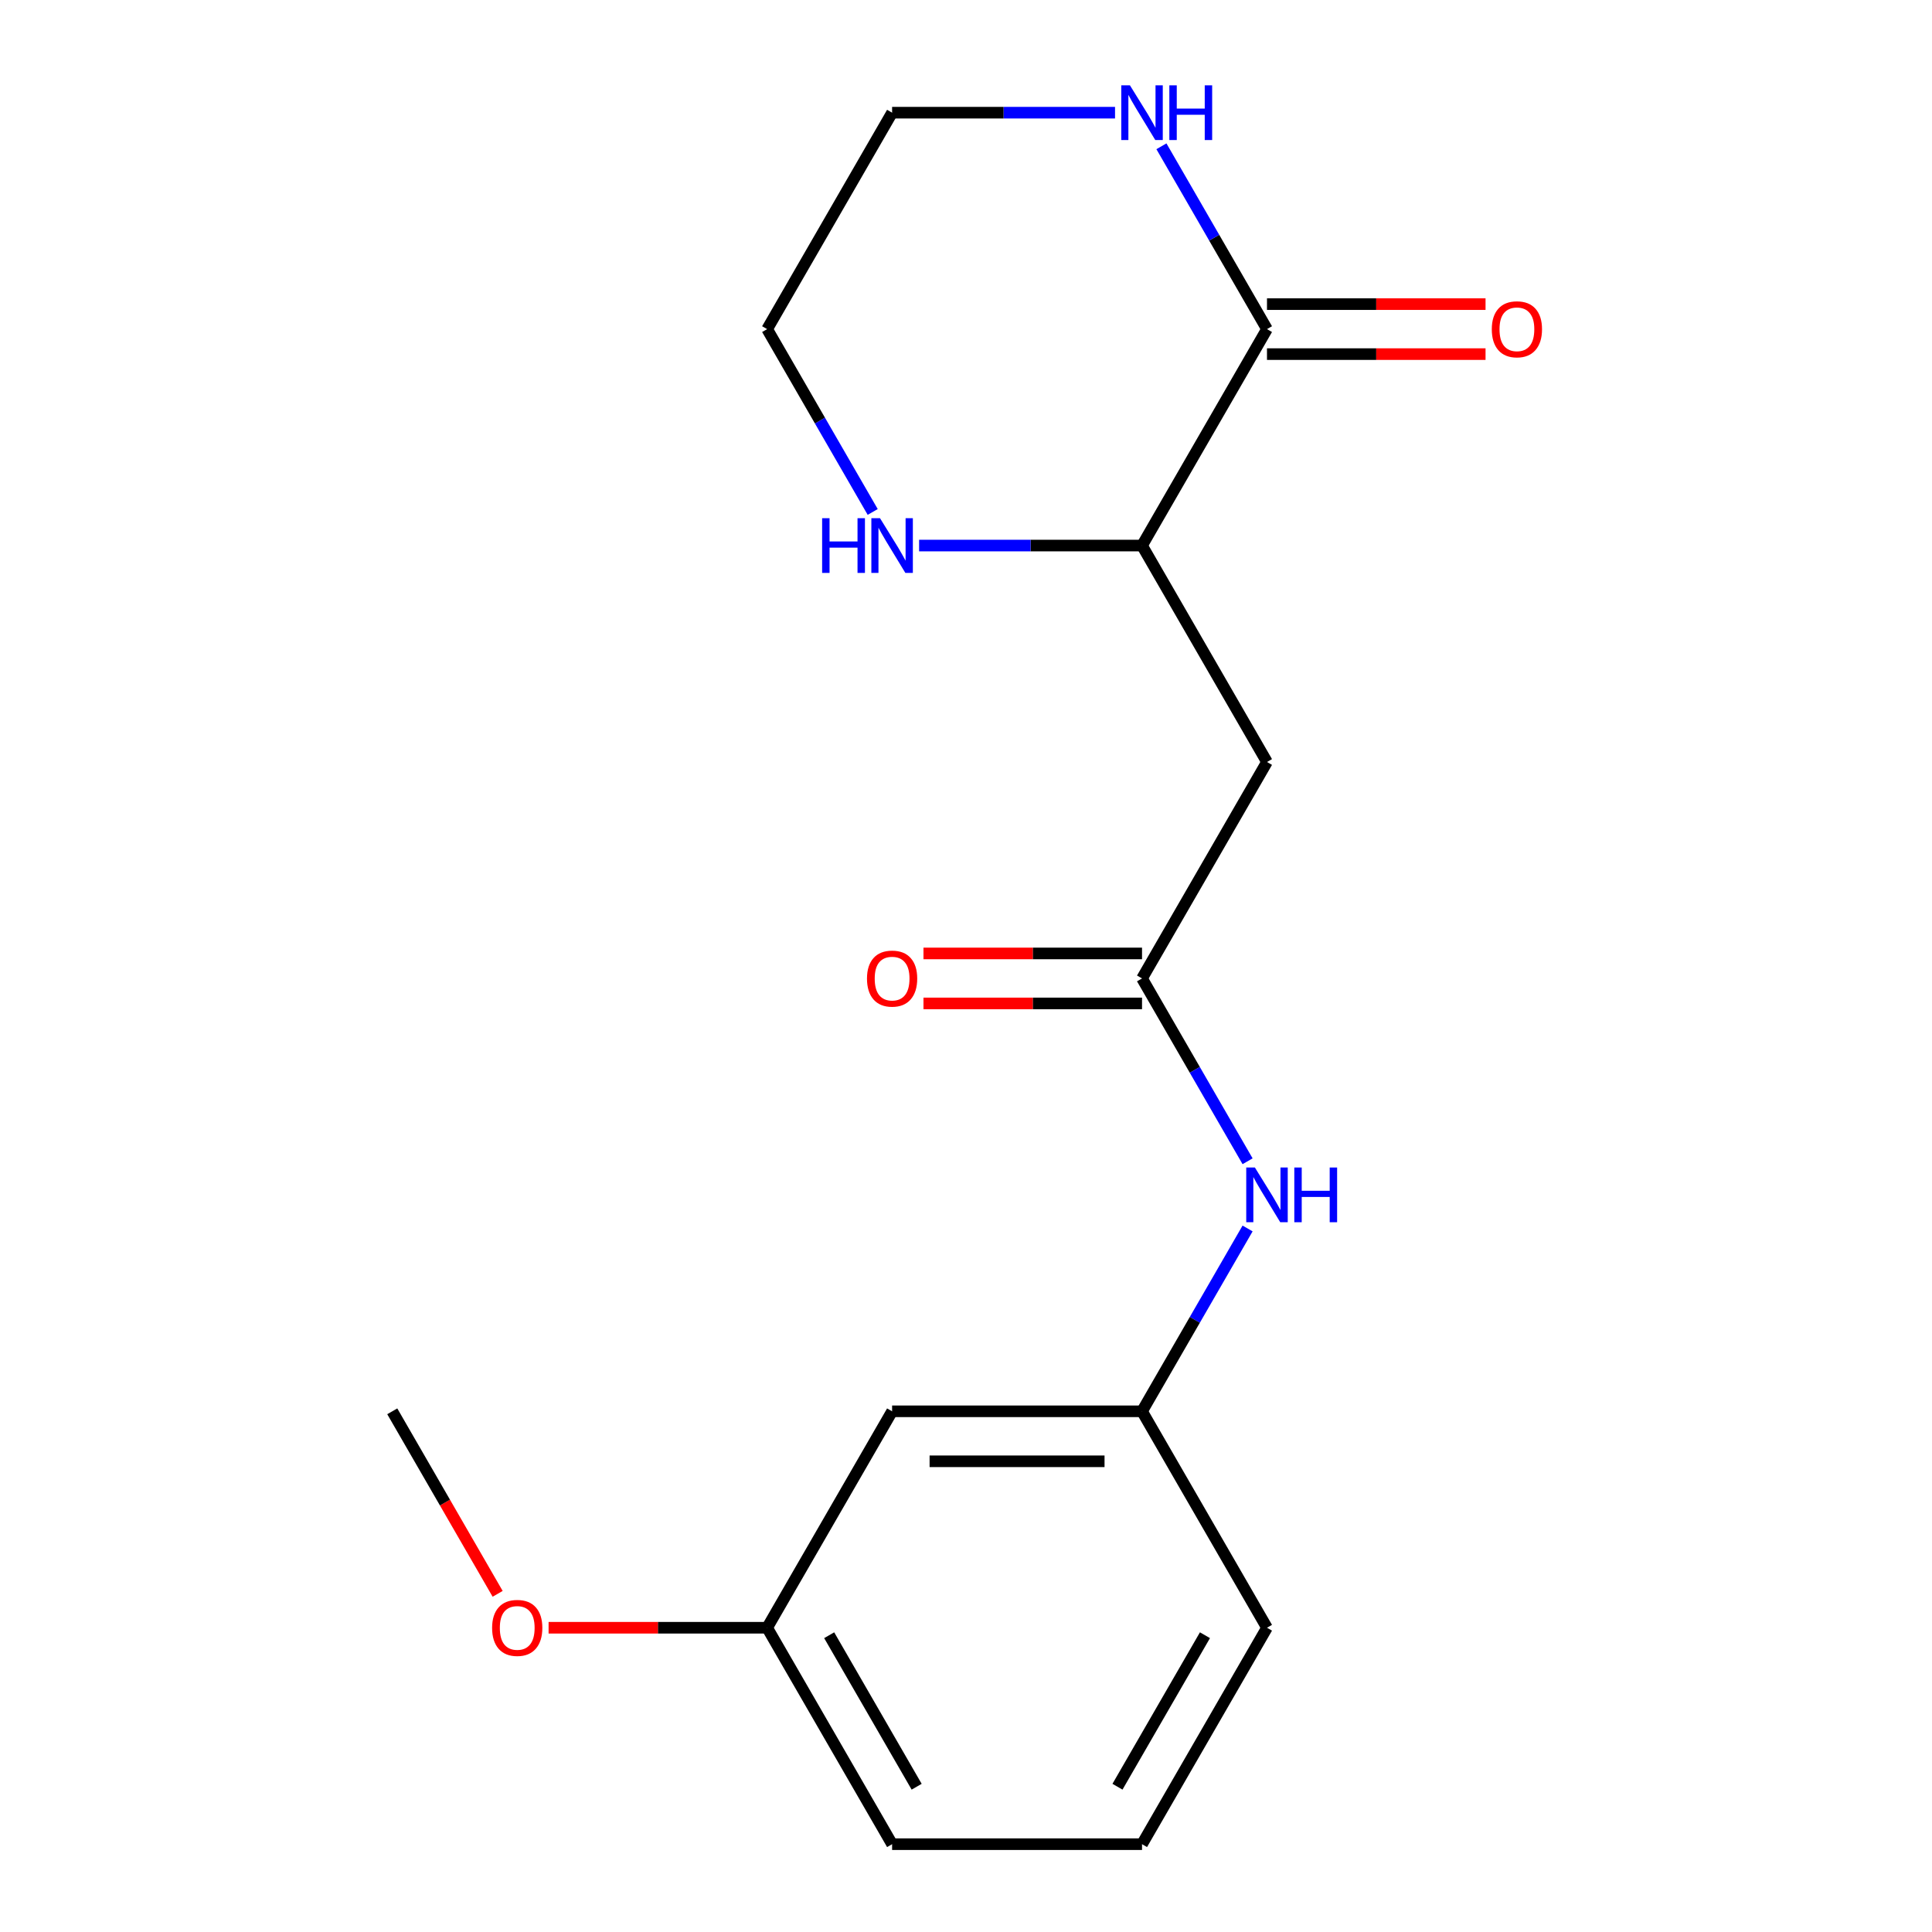 <?xml version='1.0' encoding='iso-8859-1'?>
<svg version='1.1' baseProfile='full'
              xmlns='http://www.w3.org/2000/svg'
                      xmlns:rdkit='http://www.rdkit.org/xml'
                      xmlns:xlink='http://www.w3.org/1999/xlink'
                  xml:space='preserve'
width='1000px' height='1000px' viewBox='0 0 1000 1000'>
<!-- END OF HEADER -->
<rect style='opacity:1.0;fill:#FFFFFF;stroke:none' width='1000' height='1000' x='0' y='0'> </rect>
<path class='bond-2' d='M 655.79,170.352 L 591.111,282.38' style='fill:none;fill-rule:evenodd;stroke:#000000;stroke-width:6px;stroke-linecap:butt;stroke-linejoin:miter;stroke-opacity:1' />
<path class='bond-3' d='M 655.79,170.352 L 628.472,123.036' style='fill:none;fill-rule:evenodd;stroke:#000000;stroke-width:6px;stroke-linecap:butt;stroke-linejoin:miter;stroke-opacity:1' />
<path class='bond-3' d='M 628.472,123.036 L 601.153,75.719' style='fill:none;fill-rule:evenodd;stroke:#0000FF;stroke-width:6px;stroke-linecap:butt;stroke-linejoin:miter;stroke-opacity:1' />
<path class='bond-6' d='M 655.79,183.288 L 712.352,183.288' style='fill:none;fill-rule:evenodd;stroke:#000000;stroke-width:6px;stroke-linecap:butt;stroke-linejoin:miter;stroke-opacity:1' />
<path class='bond-6' d='M 712.352,183.288 L 768.914,183.288' style='fill:none;fill-rule:evenodd;stroke:#FF0000;stroke-width:6px;stroke-linecap:butt;stroke-linejoin:miter;stroke-opacity:1' />
<path class='bond-6' d='M 655.79,157.416 L 712.352,157.416' style='fill:none;fill-rule:evenodd;stroke:#000000;stroke-width:6px;stroke-linecap:butt;stroke-linejoin:miter;stroke-opacity:1' />
<path class='bond-6' d='M 712.352,157.416 L 768.914,157.416' style='fill:none;fill-rule:evenodd;stroke:#FF0000;stroke-width:6px;stroke-linecap:butt;stroke-linejoin:miter;stroke-opacity:1' />
<path class='bond-0' d='M 655.79,394.408 L 591.111,282.38' style='fill:none;fill-rule:evenodd;stroke:#000000;stroke-width:6px;stroke-linecap:butt;stroke-linejoin:miter;stroke-opacity:1' />
<path class='bond-1' d='M 655.79,394.408 L 591.111,506.435' style='fill:none;fill-rule:evenodd;stroke:#000000;stroke-width:6px;stroke-linecap:butt;stroke-linejoin:miter;stroke-opacity:1' />
<path class='bond-4' d='M 591.111,506.435 L 618.429,553.752' style='fill:none;fill-rule:evenodd;stroke:#000000;stroke-width:6px;stroke-linecap:butt;stroke-linejoin:miter;stroke-opacity:1' />
<path class='bond-4' d='M 618.429,553.752 L 645.748,601.069' style='fill:none;fill-rule:evenodd;stroke:#0000FF;stroke-width:6px;stroke-linecap:butt;stroke-linejoin:miter;stroke-opacity:1' />
<path class='bond-8' d='M 591.111,493.499 L 534.549,493.499' style='fill:none;fill-rule:evenodd;stroke:#000000;stroke-width:6px;stroke-linecap:butt;stroke-linejoin:miter;stroke-opacity:1' />
<path class='bond-8' d='M 534.549,493.499 L 477.986,493.499' style='fill:none;fill-rule:evenodd;stroke:#FF0000;stroke-width:6px;stroke-linecap:butt;stroke-linejoin:miter;stroke-opacity:1' />
<path class='bond-8' d='M 591.111,519.371 L 534.549,519.371' style='fill:none;fill-rule:evenodd;stroke:#000000;stroke-width:6px;stroke-linecap:butt;stroke-linejoin:miter;stroke-opacity:1' />
<path class='bond-8' d='M 534.549,519.371 L 477.986,519.371' style='fill:none;fill-rule:evenodd;stroke:#FF0000;stroke-width:6px;stroke-linecap:butt;stroke-linejoin:miter;stroke-opacity:1' />
<path class='bond-5' d='M 591.111,282.38 L 533.419,282.38' style='fill:none;fill-rule:evenodd;stroke:#000000;stroke-width:6px;stroke-linecap:butt;stroke-linejoin:miter;stroke-opacity:1' />
<path class='bond-5' d='M 533.419,282.38 L 475.726,282.38' style='fill:none;fill-rule:evenodd;stroke:#0000FF;stroke-width:6px;stroke-linecap:butt;stroke-linejoin:miter;stroke-opacity:1' />
<path class='bond-12' d='M 577.137,58.325 L 519.445,58.325' style='fill:none;fill-rule:evenodd;stroke:#0000FF;stroke-width:6px;stroke-linecap:butt;stroke-linejoin:miter;stroke-opacity:1' />
<path class='bond-12' d='M 519.445,58.325 L 461.752,58.325' style='fill:none;fill-rule:evenodd;stroke:#000000;stroke-width:6px;stroke-linecap:butt;stroke-linejoin:miter;stroke-opacity:1' />
<path class='bond-7' d='M 645.748,635.857 L 618.429,683.173' style='fill:none;fill-rule:evenodd;stroke:#0000FF;stroke-width:6px;stroke-linecap:butt;stroke-linejoin:miter;stroke-opacity:1' />
<path class='bond-7' d='M 618.429,683.173 L 591.111,730.49' style='fill:none;fill-rule:evenodd;stroke:#000000;stroke-width:6px;stroke-linecap:butt;stroke-linejoin:miter;stroke-opacity:1' />
<path class='bond-18' d='M 451.71,264.986 L 424.392,217.669' style='fill:none;fill-rule:evenodd;stroke:#0000FF;stroke-width:6px;stroke-linecap:butt;stroke-linejoin:miter;stroke-opacity:1' />
<path class='bond-18' d='M 424.392,217.669 L 397.073,170.352' style='fill:none;fill-rule:evenodd;stroke:#000000;stroke-width:6px;stroke-linecap:butt;stroke-linejoin:miter;stroke-opacity:1' />
<path class='bond-9' d='M 591.111,730.49 L 461.752,730.49' style='fill:none;fill-rule:evenodd;stroke:#000000;stroke-width:6px;stroke-linecap:butt;stroke-linejoin:miter;stroke-opacity:1' />
<path class='bond-9' d='M 571.707,756.362 L 481.156,756.362' style='fill:none;fill-rule:evenodd;stroke:#000000;stroke-width:6px;stroke-linecap:butt;stroke-linejoin:miter;stroke-opacity:1' />
<path class='bond-15' d='M 591.111,730.49 L 655.79,842.518' style='fill:none;fill-rule:evenodd;stroke:#000000;stroke-width:6px;stroke-linecap:butt;stroke-linejoin:miter;stroke-opacity:1' />
<path class='bond-10' d='M 461.752,730.49 L 397.073,842.518' style='fill:none;fill-rule:evenodd;stroke:#000000;stroke-width:6px;stroke-linecap:butt;stroke-linejoin:miter;stroke-opacity:1' />
<path class='bond-11' d='M 397.073,842.518 L 340.511,842.518' style='fill:none;fill-rule:evenodd;stroke:#000000;stroke-width:6px;stroke-linecap:butt;stroke-linejoin:miter;stroke-opacity:1' />
<path class='bond-11' d='M 340.511,842.518 L 283.949,842.518' style='fill:none;fill-rule:evenodd;stroke:#FF0000;stroke-width:6px;stroke-linecap:butt;stroke-linejoin:miter;stroke-opacity:1' />
<path class='bond-19' d='M 397.073,842.518 L 461.752,954.545' style='fill:none;fill-rule:evenodd;stroke:#000000;stroke-width:6px;stroke-linecap:butt;stroke-linejoin:miter;stroke-opacity:1' />
<path class='bond-19' d='M 429.181,846.386 L 474.456,924.805' style='fill:none;fill-rule:evenodd;stroke:#000000;stroke-width:6px;stroke-linecap:butt;stroke-linejoin:miter;stroke-opacity:1' />
<path class='bond-17' d='M 257.58,824.964 L 230.308,777.727' style='fill:none;fill-rule:evenodd;stroke:#FF0000;stroke-width:6px;stroke-linecap:butt;stroke-linejoin:miter;stroke-opacity:1' />
<path class='bond-17' d='M 230.308,777.727 L 203.036,730.49' style='fill:none;fill-rule:evenodd;stroke:#000000;stroke-width:6px;stroke-linecap:butt;stroke-linejoin:miter;stroke-opacity:1' />
<path class='bond-13' d='M 461.752,58.325 L 397.073,170.352' style='fill:none;fill-rule:evenodd;stroke:#000000;stroke-width:6px;stroke-linecap:butt;stroke-linejoin:miter;stroke-opacity:1' />
<path class='bond-14' d='M 591.111,954.545 L 655.79,842.518' style='fill:none;fill-rule:evenodd;stroke:#000000;stroke-width:6px;stroke-linecap:butt;stroke-linejoin:miter;stroke-opacity:1' />
<path class='bond-14' d='M 578.407,924.805 L 623.683,846.386' style='fill:none;fill-rule:evenodd;stroke:#000000;stroke-width:6px;stroke-linecap:butt;stroke-linejoin:miter;stroke-opacity:1' />
<path class='bond-16' d='M 591.111,954.545 L 461.752,954.545' style='fill:none;fill-rule:evenodd;stroke:#000000;stroke-width:6px;stroke-linecap:butt;stroke-linejoin:miter;stroke-opacity:1' />
<path  class='atom-4' d='M 584.851 44.165
L 594.131 59.165
Q 595.051 60.645, 596.531 63.325
Q 598.011 66.005, 598.091 66.165
L 598.091 44.165
L 601.851 44.165
L 601.851 72.485
L 597.971 72.485
L 588.011 56.085
Q 586.851 54.165, 585.611 51.965
Q 584.411 49.765, 584.051 49.085
L 584.051 72.485
L 580.371 72.485
L 580.371 44.165
L 584.851 44.165
' fill='#0000FF'/>
<path  class='atom-4' d='M 605.251 44.165
L 609.091 44.165
L 609.091 56.205
L 623.571 56.205
L 623.571 44.165
L 627.411 44.165
L 627.411 72.485
L 623.571 72.485
L 623.571 59.405
L 609.091 59.405
L 609.091 72.485
L 605.251 72.485
L 605.251 44.165
' fill='#0000FF'/>
<path  class='atom-5' d='M 649.53 604.303
L 658.81 619.303
Q 659.73 620.783, 661.21 623.463
Q 662.69 626.143, 662.77 626.303
L 662.77 604.303
L 666.53 604.303
L 666.53 632.623
L 662.65 632.623
L 652.69 616.223
Q 651.53 614.303, 650.29 612.103
Q 649.09 609.903, 648.73 609.223
L 648.73 632.623
L 645.05 632.623
L 645.05 604.303
L 649.53 604.303
' fill='#0000FF'/>
<path  class='atom-5' d='M 669.93 604.303
L 673.77 604.303
L 673.77 616.343
L 688.25 616.343
L 688.25 604.303
L 692.09 604.303
L 692.09 632.623
L 688.25 632.623
L 688.25 619.543
L 673.77 619.543
L 673.77 632.623
L 669.93 632.623
L 669.93 604.303
' fill='#0000FF'/>
<path  class='atom-6' d='M 425.532 268.22
L 429.372 268.22
L 429.372 280.26
L 443.852 280.26
L 443.852 268.22
L 447.692 268.22
L 447.692 296.54
L 443.852 296.54
L 443.852 283.46
L 429.372 283.46
L 429.372 296.54
L 425.532 296.54
L 425.532 268.22
' fill='#0000FF'/>
<path  class='atom-6' d='M 455.492 268.22
L 464.772 283.22
Q 465.692 284.7, 467.172 287.38
Q 468.652 290.06, 468.732 290.22
L 468.732 268.22
L 472.492 268.22
L 472.492 296.54
L 468.612 296.54
L 458.652 280.14
Q 457.492 278.22, 456.252 276.02
Q 455.052 273.82, 454.692 273.14
L 454.692 296.54
L 451.012 296.54
L 451.012 268.22
L 455.492 268.22
' fill='#0000FF'/>
<path  class='atom-7' d='M 772.148 170.432
Q 772.148 163.632, 775.508 159.832
Q 778.868 156.032, 785.148 156.032
Q 791.428 156.032, 794.788 159.832
Q 798.148 163.632, 798.148 170.432
Q 798.148 177.312, 794.748 181.232
Q 791.348 185.112, 785.148 185.112
Q 778.908 185.112, 775.508 181.232
Q 772.148 177.352, 772.148 170.432
M 785.148 181.912
Q 789.468 181.912, 791.788 179.032
Q 794.148 176.112, 794.148 170.432
Q 794.148 164.872, 791.788 162.072
Q 789.468 159.232, 785.148 159.232
Q 780.828 159.232, 778.468 162.032
Q 776.148 164.832, 776.148 170.432
Q 776.148 176.152, 778.468 179.032
Q 780.828 181.912, 785.148 181.912
' fill='#FF0000'/>
<path  class='atom-9' d='M 448.752 506.515
Q 448.752 499.715, 452.112 495.915
Q 455.472 492.115, 461.752 492.115
Q 468.032 492.115, 471.392 495.915
Q 474.752 499.715, 474.752 506.515
Q 474.752 513.395, 471.352 517.315
Q 467.952 521.195, 461.752 521.195
Q 455.512 521.195, 452.112 517.315
Q 448.752 513.435, 448.752 506.515
M 461.752 517.995
Q 466.072 517.995, 468.392 515.115
Q 470.752 512.195, 470.752 506.515
Q 470.752 500.955, 468.392 498.155
Q 466.072 495.315, 461.752 495.315
Q 457.432 495.315, 455.072 498.115
Q 452.752 500.915, 452.752 506.515
Q 452.752 512.235, 455.072 515.115
Q 457.432 517.995, 461.752 517.995
' fill='#FF0000'/>
<path  class='atom-12' d='M 254.715 842.598
Q 254.715 835.798, 258.075 831.998
Q 261.435 828.198, 267.715 828.198
Q 273.995 828.198, 277.355 831.998
Q 280.715 835.798, 280.715 842.598
Q 280.715 849.478, 277.315 853.398
Q 273.915 857.278, 267.715 857.278
Q 261.475 857.278, 258.075 853.398
Q 254.715 849.518, 254.715 842.598
M 267.715 854.078
Q 272.035 854.078, 274.355 851.198
Q 276.715 848.278, 276.715 842.598
Q 276.715 837.038, 274.355 834.238
Q 272.035 831.398, 267.715 831.398
Q 263.395 831.398, 261.035 834.198
Q 258.715 836.998, 258.715 842.598
Q 258.715 848.318, 261.035 851.198
Q 263.395 854.078, 267.715 854.078
' fill='#FF0000'/>
</svg>
